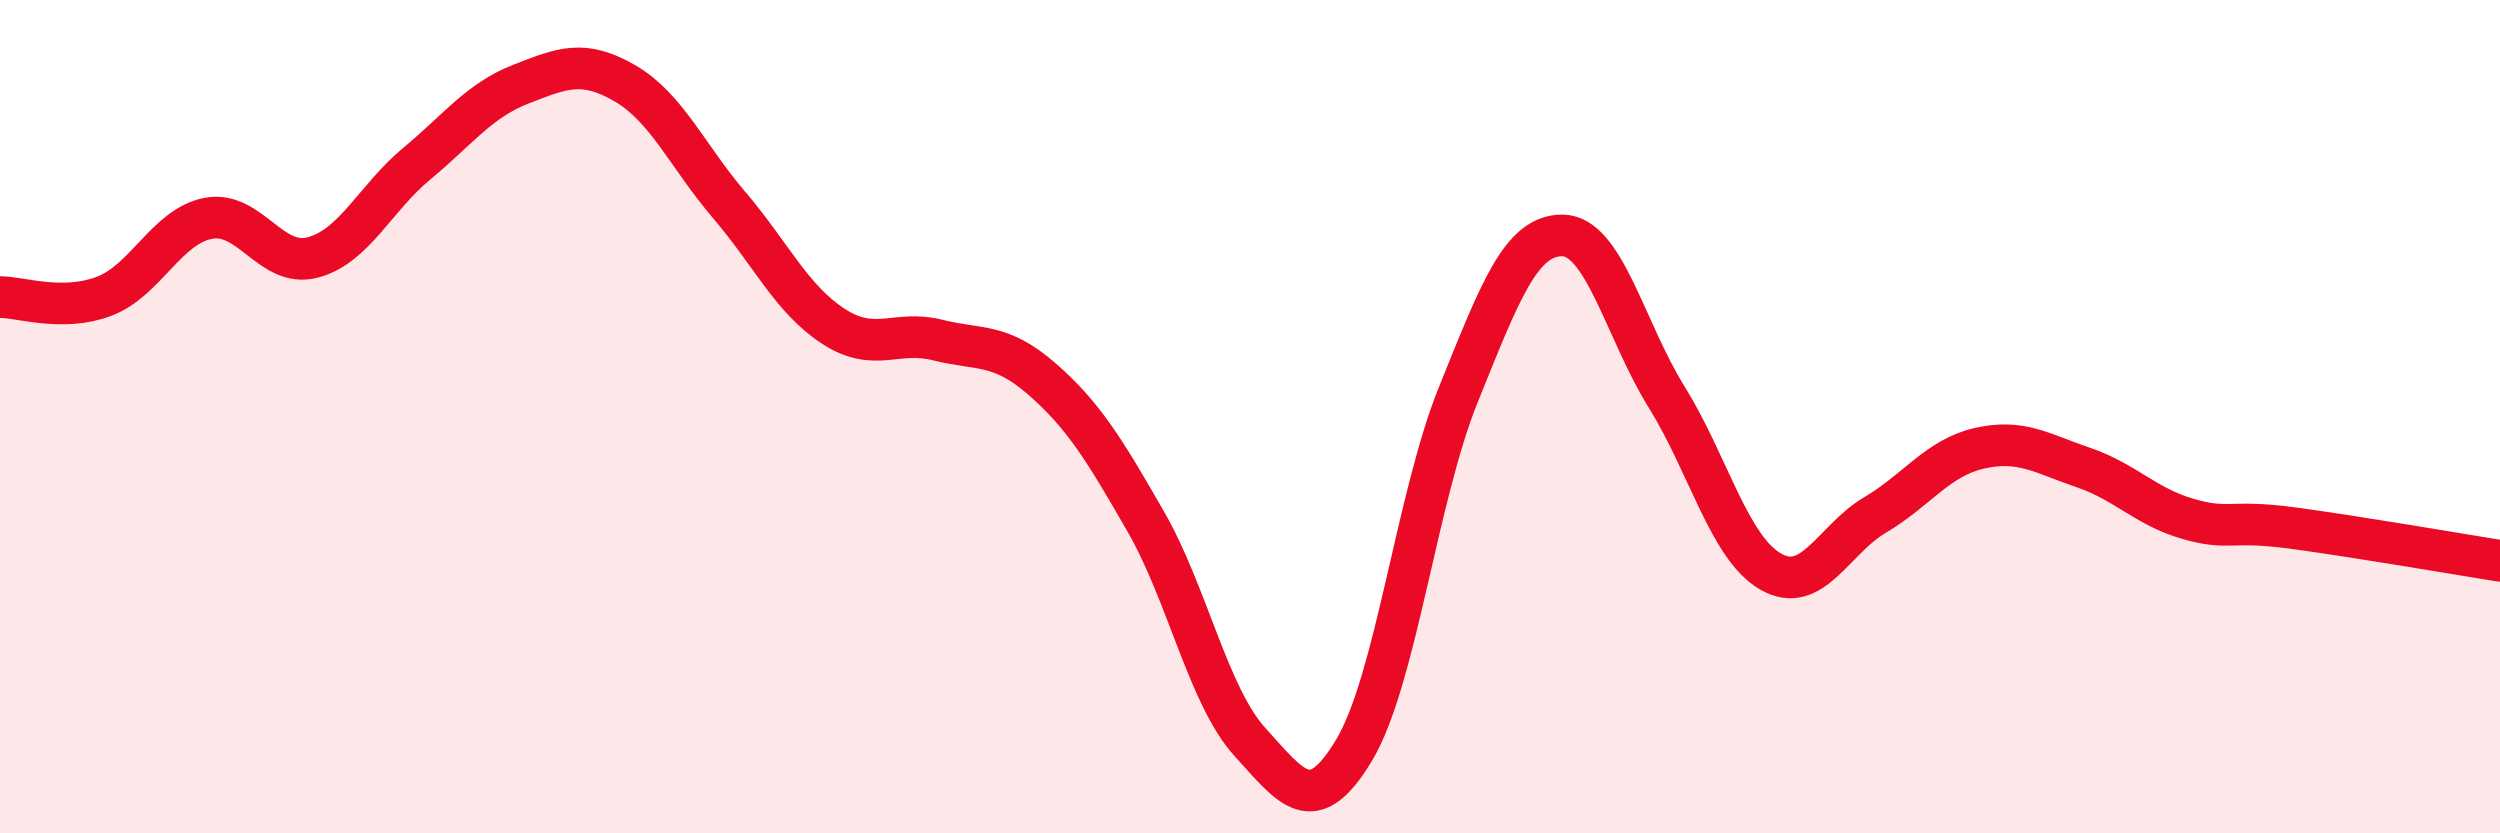 
    <svg width="60" height="20" viewBox="0 0 60 20" xmlns="http://www.w3.org/2000/svg">
      <path
        d="M 0,7.13 C 0.5,7.13 1.5,7.49 2.5,7.11 C 3.5,6.73 4,5.43 5,5.24 C 6,5.05 6.5,6.44 7.5,6.18 C 8.5,5.92 9,4.76 10,3.93 C 11,3.1 11.5,2.41 12.5,2.02 C 13.5,1.63 14,1.42 15,2 C 16,2.58 16.5,3.75 17.5,4.92 C 18.5,6.09 19,7.18 20,7.83 C 21,8.48 21.5,7.91 22.5,8.16 C 23.5,8.41 24,8.22 25,9.09 C 26,9.96 26.5,10.78 27.5,12.52 C 28.5,14.26 29,16.71 30,17.81 C 31,18.91 31.5,19.67 32.5,18 C 33.5,16.33 34,11.94 35,9.47 C 36,7 36.5,5.64 37.5,5.65 C 38.5,5.66 39,7.92 40,9.53 C 41,11.14 41.5,13.15 42.5,13.72 C 43.5,14.29 44,12.95 45,12.36 C 46,11.77 46.5,10.99 47.5,10.76 C 48.5,10.53 49,10.88 50,11.22 C 51,11.56 51.5,12.16 52.5,12.45 C 53.5,12.74 53.5,12.47 55,12.67 C 56.5,12.87 59,13.3 60,13.46L60 20L0 20Z"
        fill="#EB0A25"
        opacity="0.1"
        stroke-linecap="round"
        stroke-linejoin="round"
      />
      <path
        d="M 0,7.13 C 0.5,7.13 1.5,7.49 2.5,7.11 C 3.5,6.73 4,5.43 5,5.24 C 6,5.05 6.5,6.44 7.5,6.18 C 8.5,5.92 9,4.76 10,3.93 C 11,3.1 11.5,2.41 12.5,2.02 C 13.5,1.63 14,1.42 15,2 C 16,2.58 16.5,3.75 17.5,4.92 C 18.5,6.09 19,7.18 20,7.83 C 21,8.48 21.5,7.91 22.5,8.16 C 23.5,8.41 24,8.22 25,9.09 C 26,9.96 26.5,10.78 27.5,12.52 C 28.5,14.26 29,16.71 30,17.81 C 31,18.91 31.5,19.67 32.5,18 C 33.5,16.33 34,11.94 35,9.47 C 36,7 36.5,5.64 37.5,5.65 C 38.5,5.66 39,7.92 40,9.53 C 41,11.14 41.5,13.15 42.5,13.72 C 43.5,14.29 44,12.95 45,12.36 C 46,11.77 46.5,10.99 47.5,10.76 C 48.5,10.53 49,10.88 50,11.22 C 51,11.56 51.5,12.16 52.5,12.45 C 53.5,12.74 53.5,12.47 55,12.67 C 56.5,12.87 59,13.3 60,13.46"
        stroke="#EB0A25"
        stroke-width="1"
        fill="none"
        stroke-linecap="round"
        stroke-linejoin="round"
      />
    </svg>
  